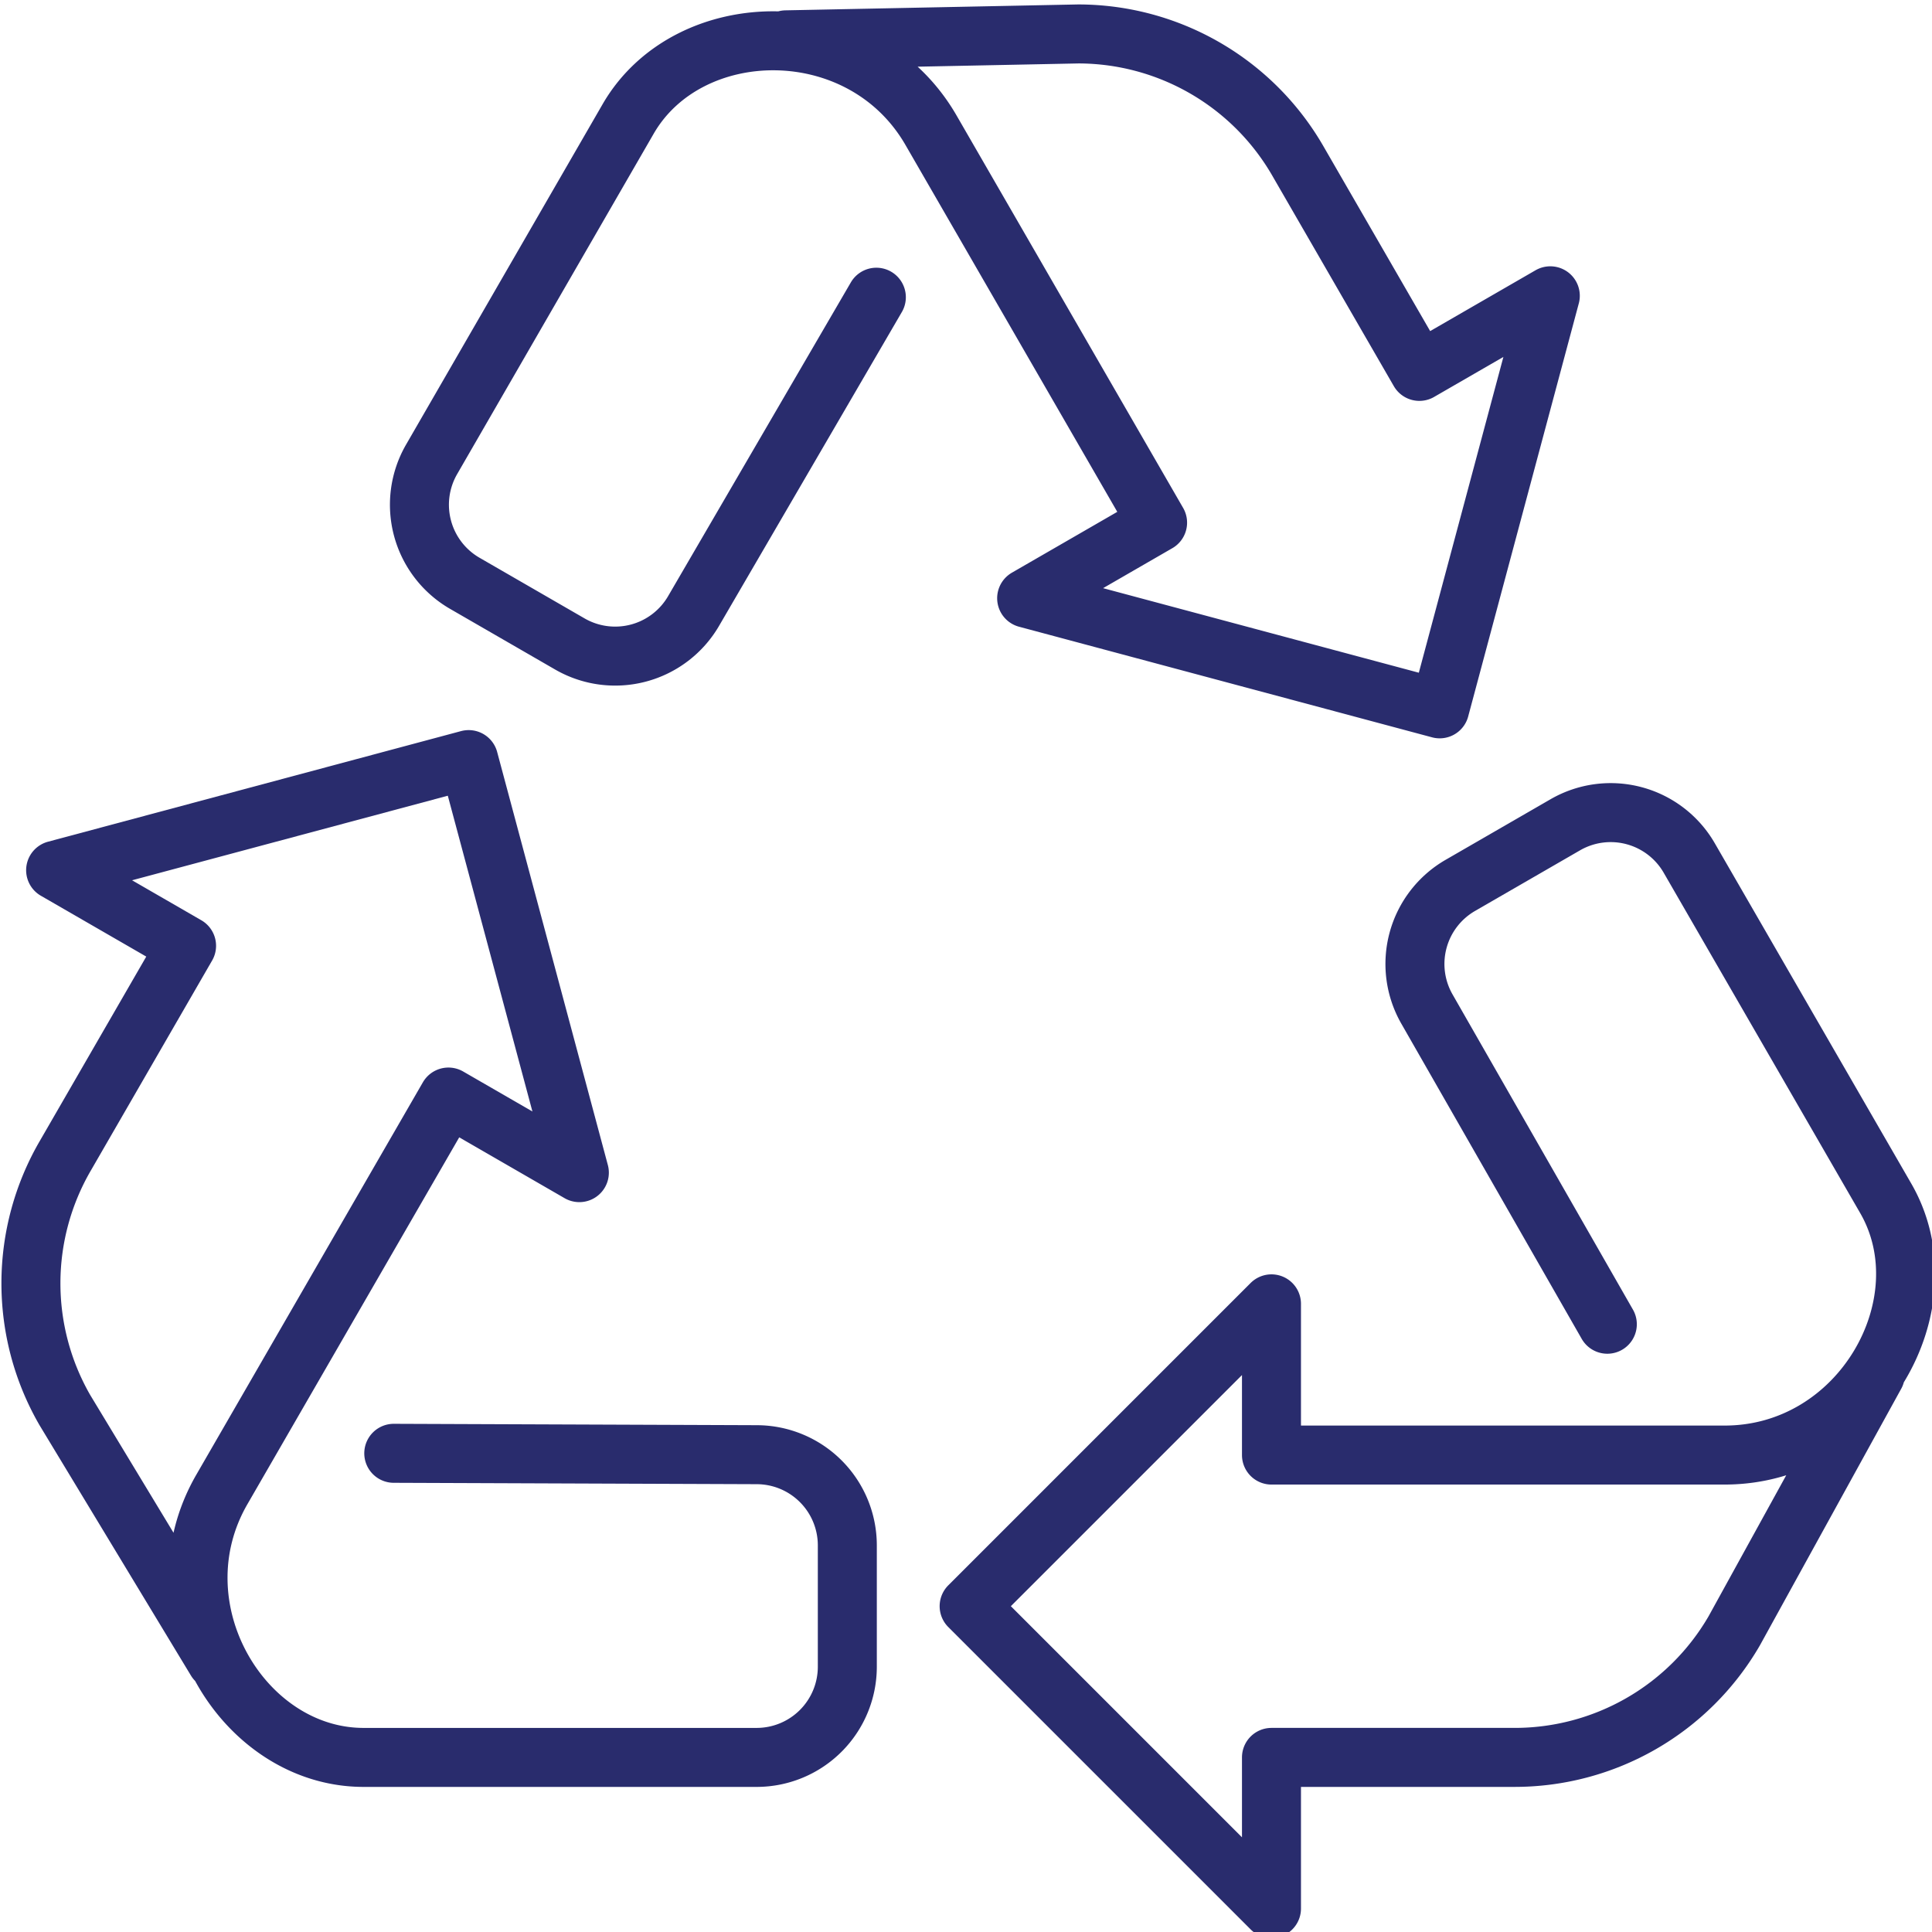 <svg xmlns="http://www.w3.org/2000/svg" width="131" height="131"><defs><clipPath id="a"><path data-name="Rechteck 2108" fill="none" stroke="#292c6d" stroke-width="4" d="M-.05-.251h131v131h-131z"/></clipPath></defs><g data-name="Gruppe 2891"><g data-name="Gruppe 2868" clip-path="url(#a)" fill="none" stroke="#292c6d" stroke-linecap="round" stroke-linejoin="round" stroke-width="4" transform="translate(.05 .251)"><path data-name="Pfad 371" d="m26.65 98.291 24.626.094a6.15 6.15 0 0 1 6.127 6.151v8.224a6.151 6.151 0 0 1-6.151 6.151h-26.65c-8.2 0-14.256-10.118-9.61-18.166l15.364-26.61 8.877 5.125-7.505-28.006-28.006 7.5 8.878 5.125-8.2 14.2a17.208 17.208 0 0 0-.056 17.275l10.263 16.97"/><path data-name="Pfad 372" d="M59.371 19.902 46.977 41.181a6.15 6.15 0 0 1-8.39 2.231L31.465 39.3a6.151 6.151 0 0 1-2.252-8.4L42.54 7.817c4.1-7.1 15.891-7.287 20.537.76l15.363 26.61-8.877 5.125 28.006 7.5 7.5-28.006-8.878 5.125-8.2-14.2A17.208 17.208 0 0 0 73.073 2.05l-19.832.4"/><path data-name="Pfad 373" d="M108.935 89.539 96.703 68.166a6.151 6.151 0 0 1 2.263-8.382l7.122-4.112a6.151 6.151 0 0 1 8.4 2.251l13.326 23.081c4.1 7.1-1.635 17.406-10.927 17.406H86.163V88.157l-20.5 20.5 20.5 20.5V118.91h16.4a17.209 17.209 0 0 0 14.978-8.583l9.568-17.375"/></g></g></svg>